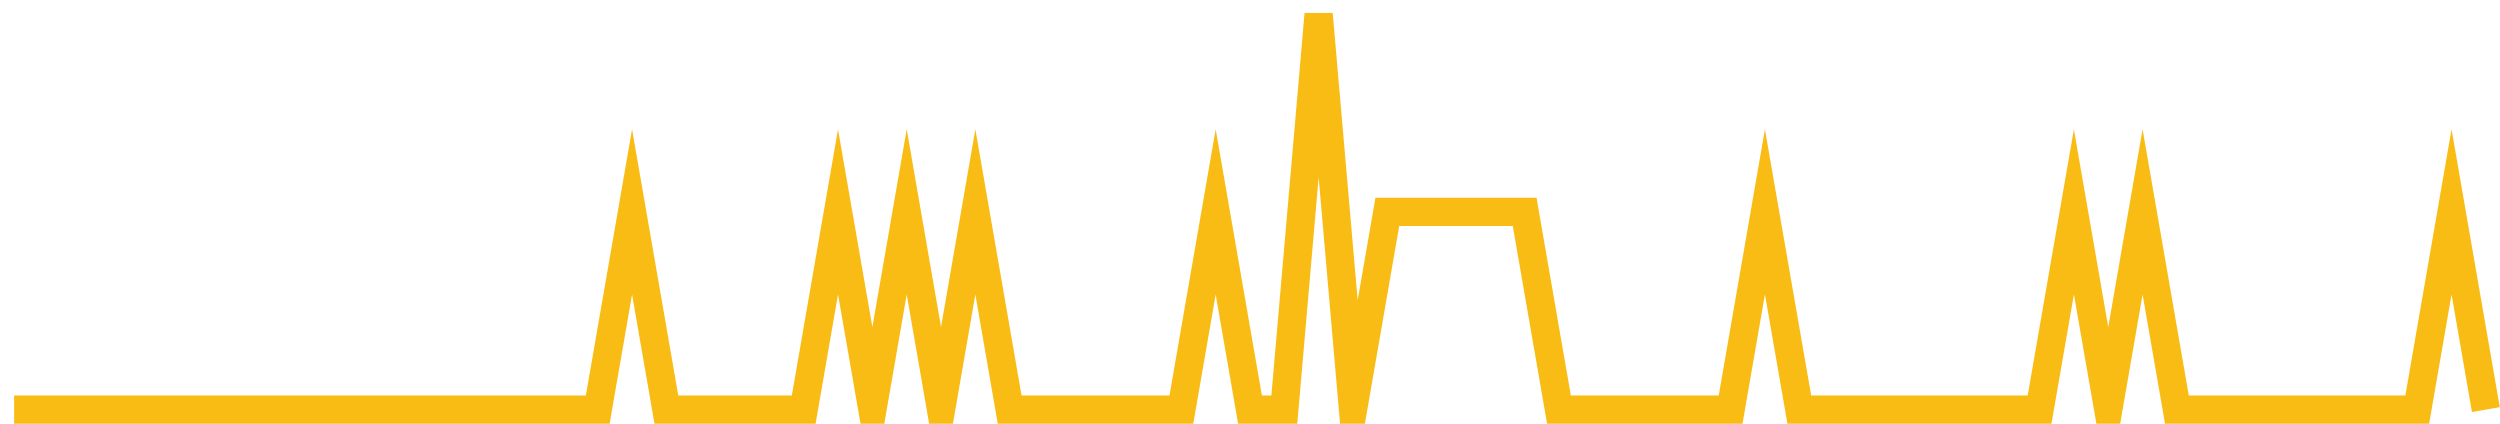 <?xml version="1.0" encoding="UTF-8"?>
<svg xmlns="http://www.w3.org/2000/svg" xmlns:xlink="http://www.w3.org/1999/xlink" width="177pt" height="30pt" viewBox="0 0 177 30" version="1.1">
<g id="surface2869796">
<path style="fill:none;stroke-width:2;stroke-linecap:butt;stroke-linejoin:miter;stroke:rgb(97.647%,73.725%,8.235%);stroke-opacity:1;stroke-miterlimit:10;" d="M 1 29 L 42.32 29 L 44.75 15 L 47.18 29 L 56.902 29 L 59.332 15 L 61.766 29 L 64.195 15 L 66.625 29 L 69.055 15 L 71.484 29 L 83.641 29 L 86.07 15 L 88.5 29 L 90.93 29 L 93.359 1 L 95.793 29 L 98.223 15 L 107.945 15 L 110.375 29 L 122.527 29 L 124.957 15 L 127.391 29 L 144.402 29 L 146.832 15 L 149.266 29 L 151.695 15 L 154.125 29 L 171.141 29 L 173.57 15 L 176 29 "/>
</g>
</svg>
